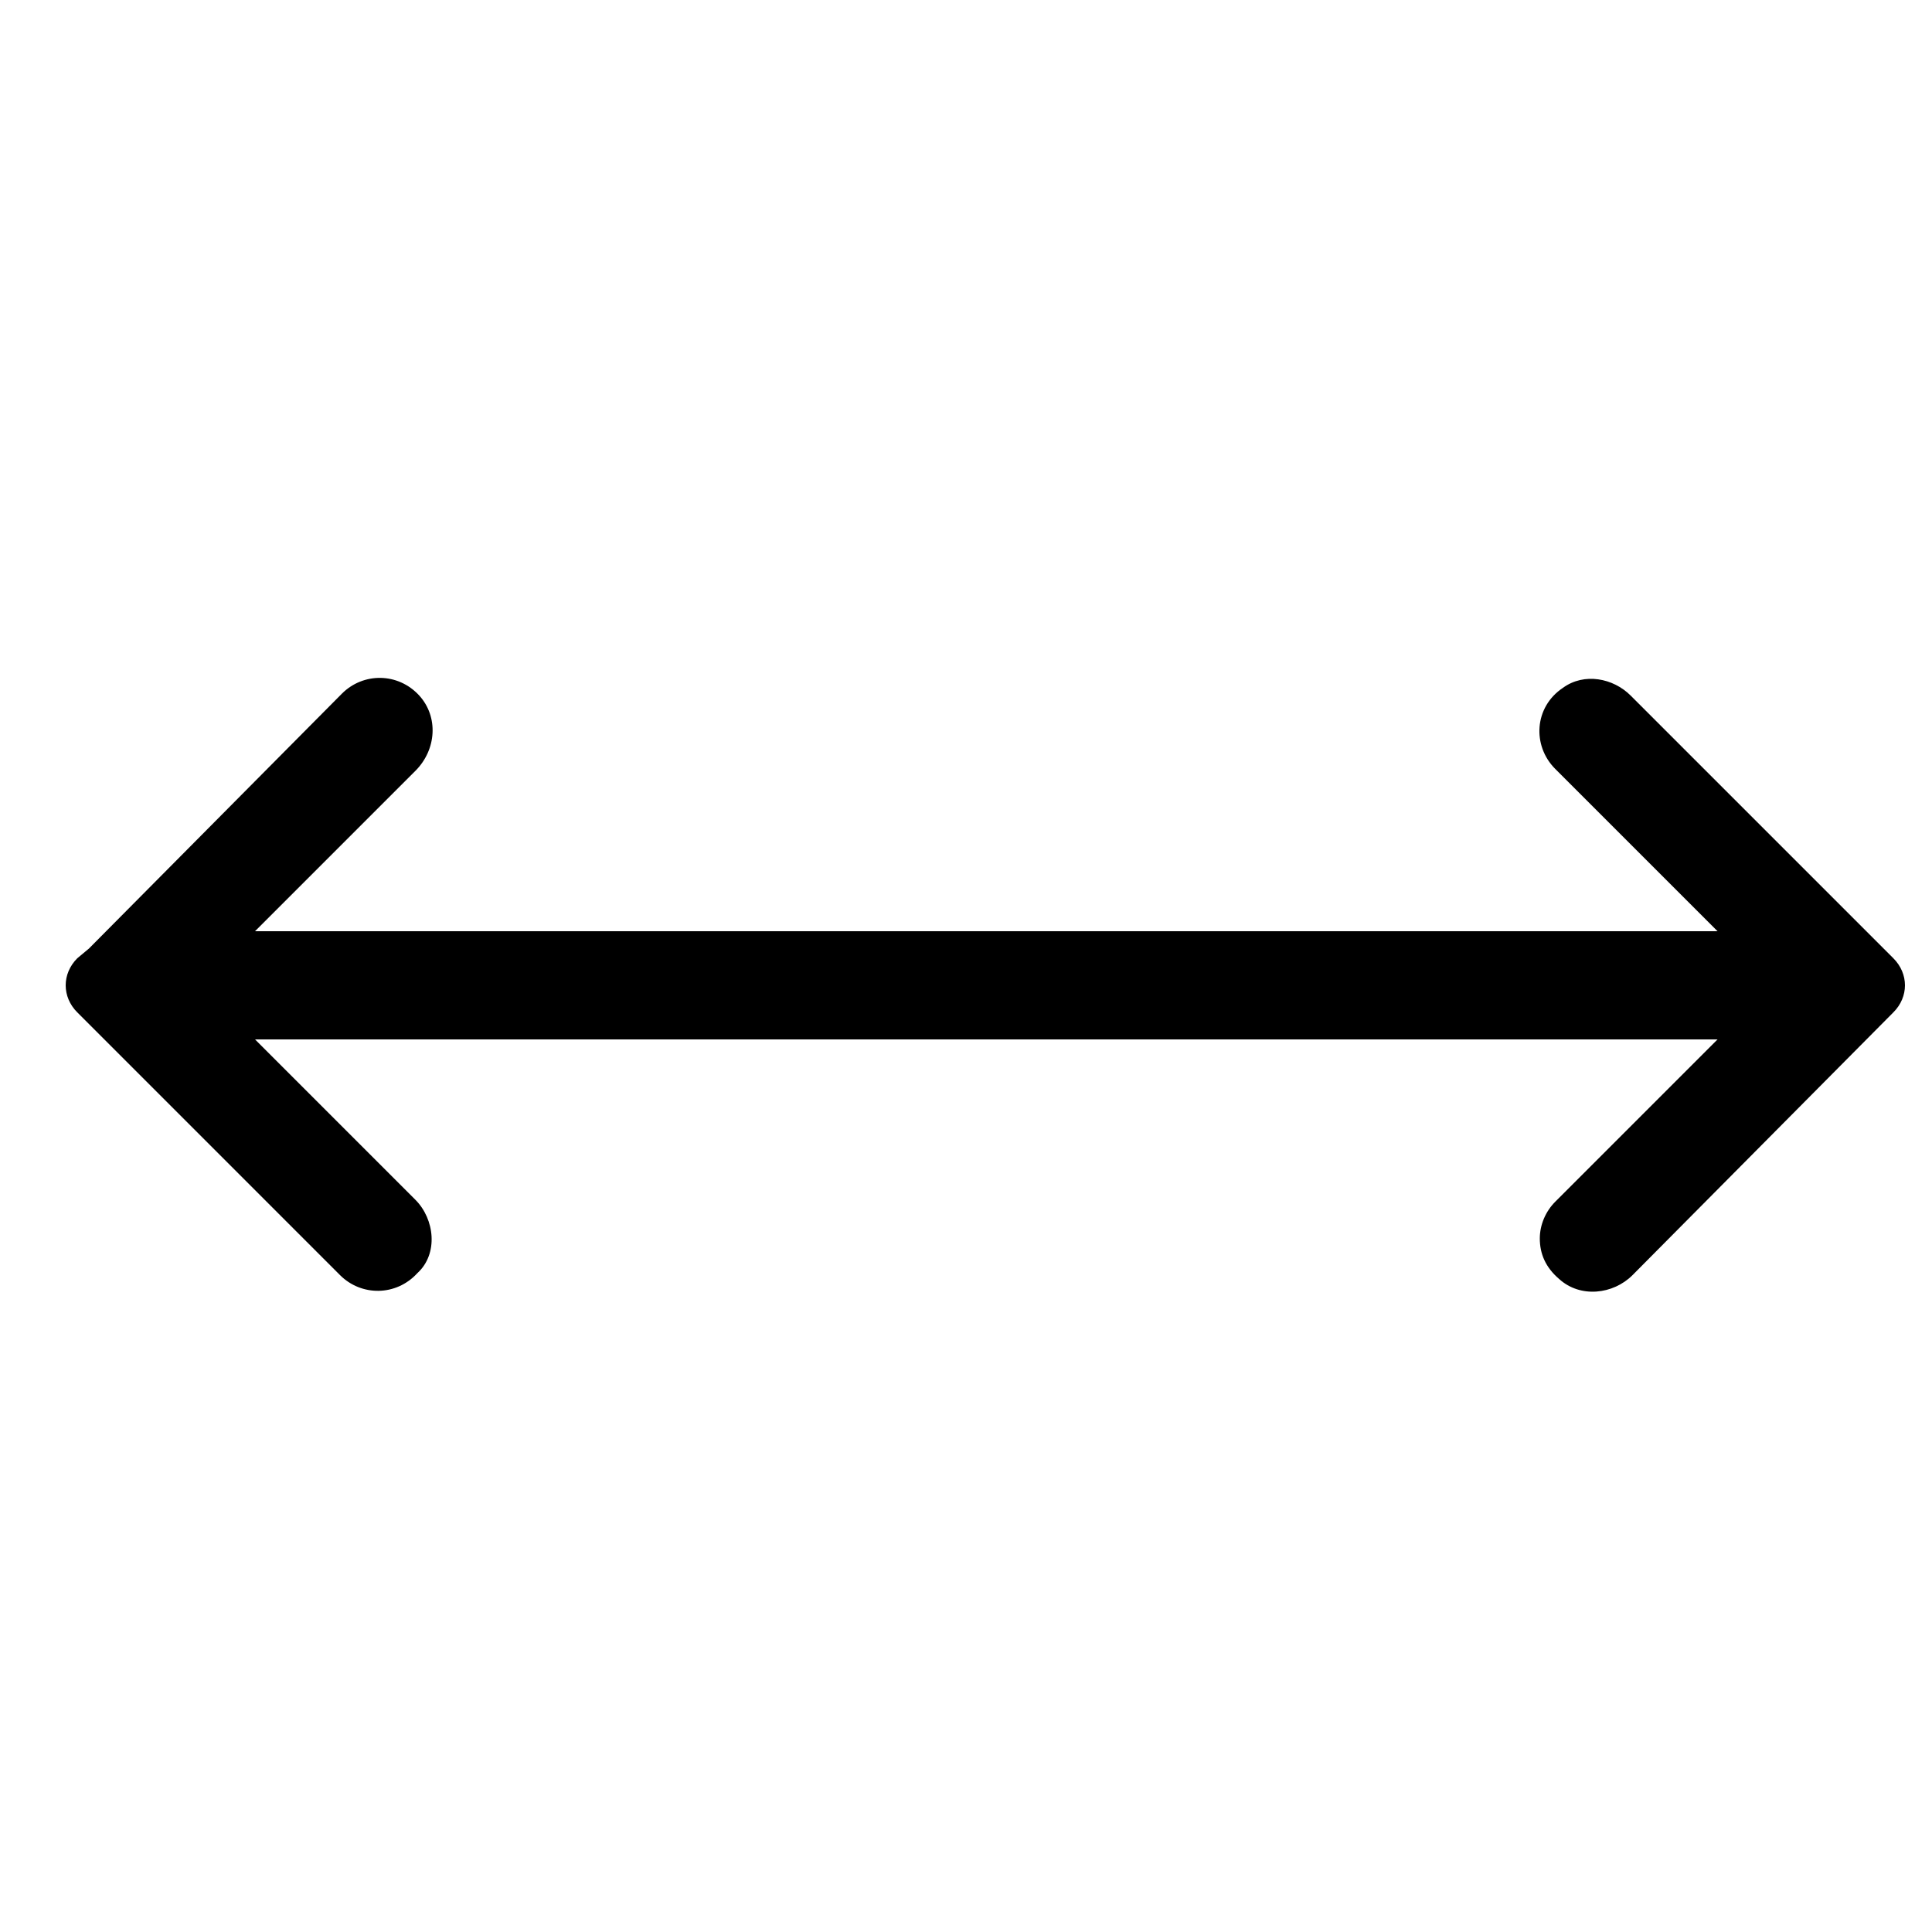 <?xml version="1.0" encoding="utf-8"?>
<!-- Generator: Adobe Illustrator 22.0.1, SVG Export Plug-In . SVG Version: 6.00 Build 0)  -->
<svg version="1.1" id="Layer_1" xmlns="http://www.w3.org/2000/svg" xmlns:xlink="http://www.w3.org/1999/xlink" x="0px" y="0px"
	 viewBox="0 0 100 100" style="enable-background:new 0 0 100 100;" xml:space="preserve">
<path d="M21.5,62.1l-8.3-8.3h2h71.7h2l-8.4,8.4c-0.5,0.5-0.8,1.2-0.8,1.9c0,0.8,0.3,1.5,1,2.1c1.1,1,2.8,0.8,3.8-0.2L98,52.4
	c0.8-0.8,0.8-2,0-2.8L84.4,36c-0.9-0.9-2.4-1.2-3.5-0.4c-1.5,1-1.6,3-0.4,4.2l8.4,8.4h-2H15.2h-2l8.3-8.3c1.1-1.1,1.2-2.8,0.2-3.9
	c-1.1-1.2-2.9-1.2-4-0.1L4.6,49.1c0,0,0,0,0,0L4,49.6c-0.8,0.8-0.8,2,0,2.8l0.5,0.5c0,0,0,0,0,0l13.1,13.1c1.1,1.1,2.9,1.1,4-0.1
	C22.7,64.9,22.5,63.1,21.5,62.1z"/>
</svg>
